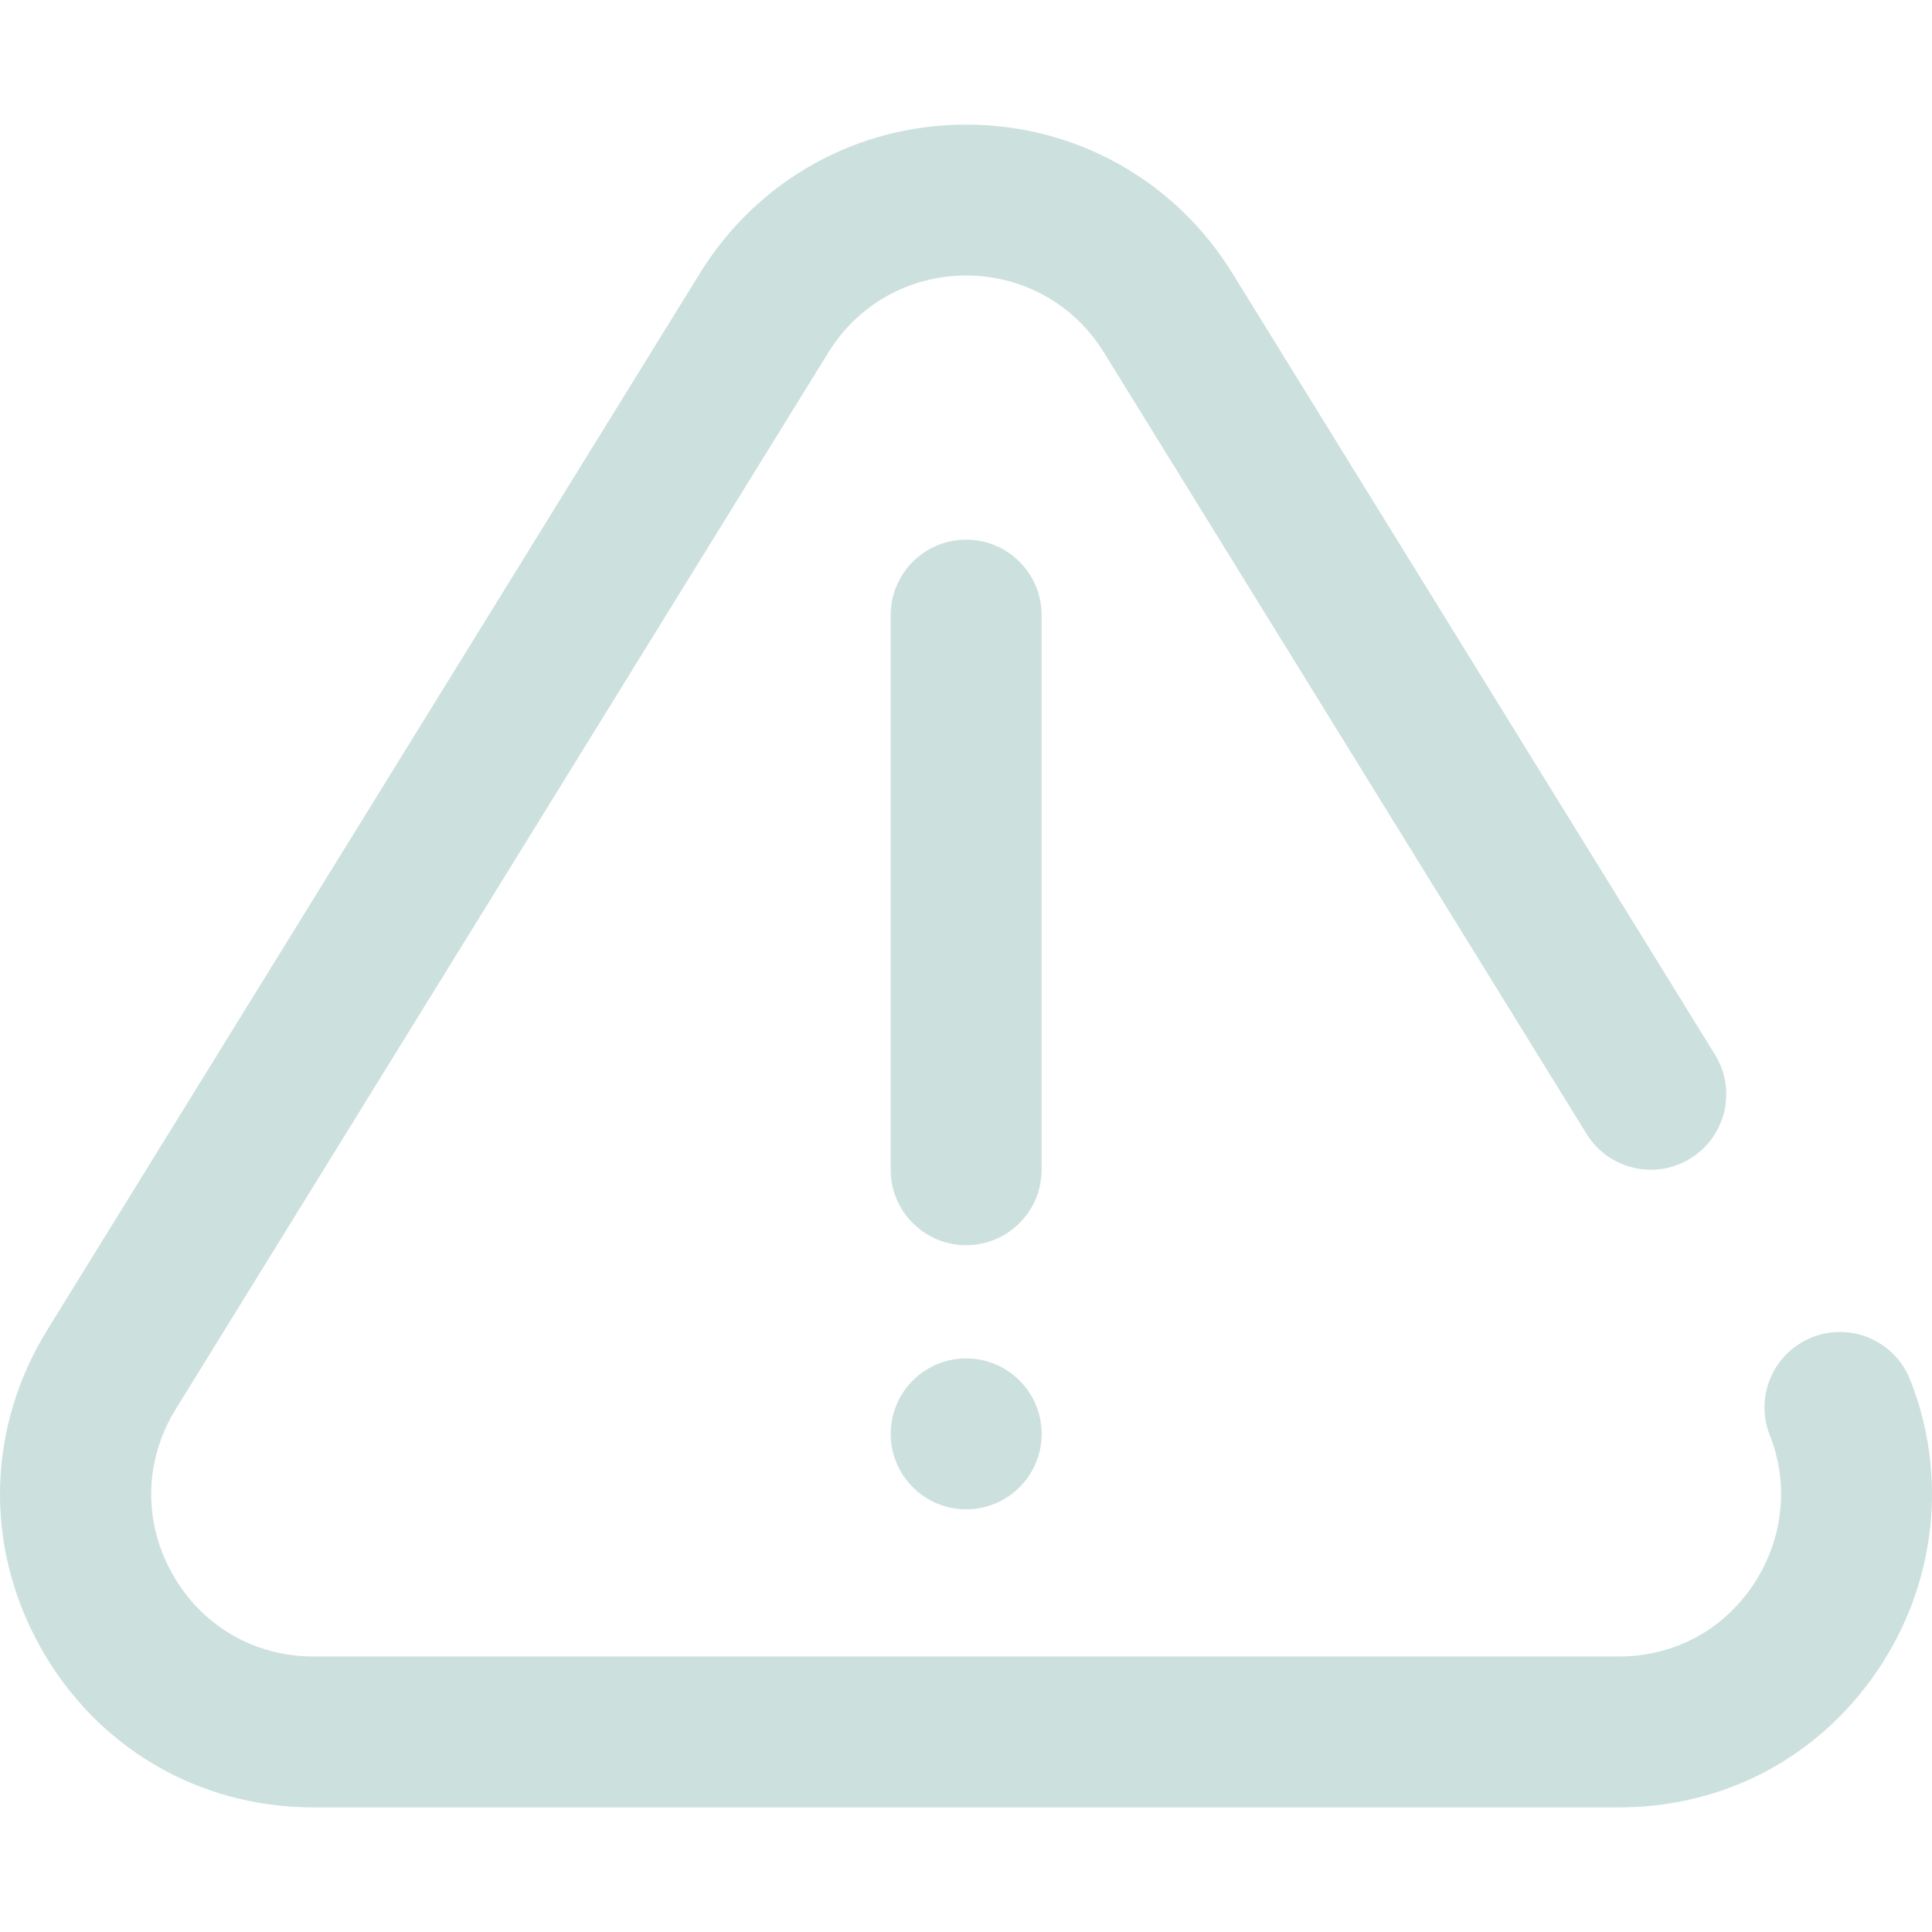 <svg width="108" height="108" viewBox="0 0 108 108" fill="none" xmlns="http://www.w3.org/2000/svg">
<g id="warning (1) 1" opacity="0.2" clip-path="url(#clip0_1476_2384)">
<g id="Group">
<g id="Group_2">
<g id="Group_3">
<path id="Vector" d="M106.771 77.114C105.908 74.95 103.454 73.896 101.29 74.76C99.126 75.624 98.072 78.078 98.936 80.241C100.034 82.993 99.674 86.134 97.972 88.645C96.27 91.157 93.545 92.598 90.495 92.598H17.522C14.195 92.598 11.241 90.862 9.619 87.954C7.995 85.041 8.071 81.609 9.824 78.772L46.31 19.698C47.971 17.008 50.849 15.402 54.008 15.402C57.168 15.402 60.045 17.008 61.707 19.698L88.692 63.388C89.916 65.37 92.516 65.985 94.497 64.76C96.479 63.536 97.094 60.937 95.87 58.955L68.885 15.264C65.675 10.068 60.114 6.965 54.008 6.965C47.903 6.965 42.342 10.068 39.132 15.264L2.646 74.338C-0.737 79.816 -0.884 86.442 2.251 92.064C5.384 97.681 11.093 101.035 17.522 101.035H90.495C96.388 101.035 101.659 98.243 104.957 93.377C108.23 88.547 108.908 82.467 106.771 77.114Z" fill="#00675C"/>
<path id="Vector_2" d="M54.01 84.372C56.34 84.372 58.229 82.484 58.229 80.154C58.229 77.824 56.34 75.936 54.01 75.936H54.008C51.678 75.936 49.791 77.824 49.791 80.154C49.791 82.484 51.681 84.372 54.01 84.372Z" fill="#00675C"/>
<path id="Vector_3" d="M58.227 65.39V34.385C58.227 32.055 56.338 30.166 54.008 30.166C51.679 30.166 49.79 32.055 49.79 34.385V65.39C49.79 67.719 51.679 69.608 54.008 69.608C56.338 69.608 58.227 67.719 58.227 65.39Z" fill="#00675C"/>
</g>
</g>
</g>
</g>
<defs>
<clipPath id="clip0_1476_2384">
<rect width="108" height="108" fill="white"/>
</clipPath>
</defs>
</svg>
